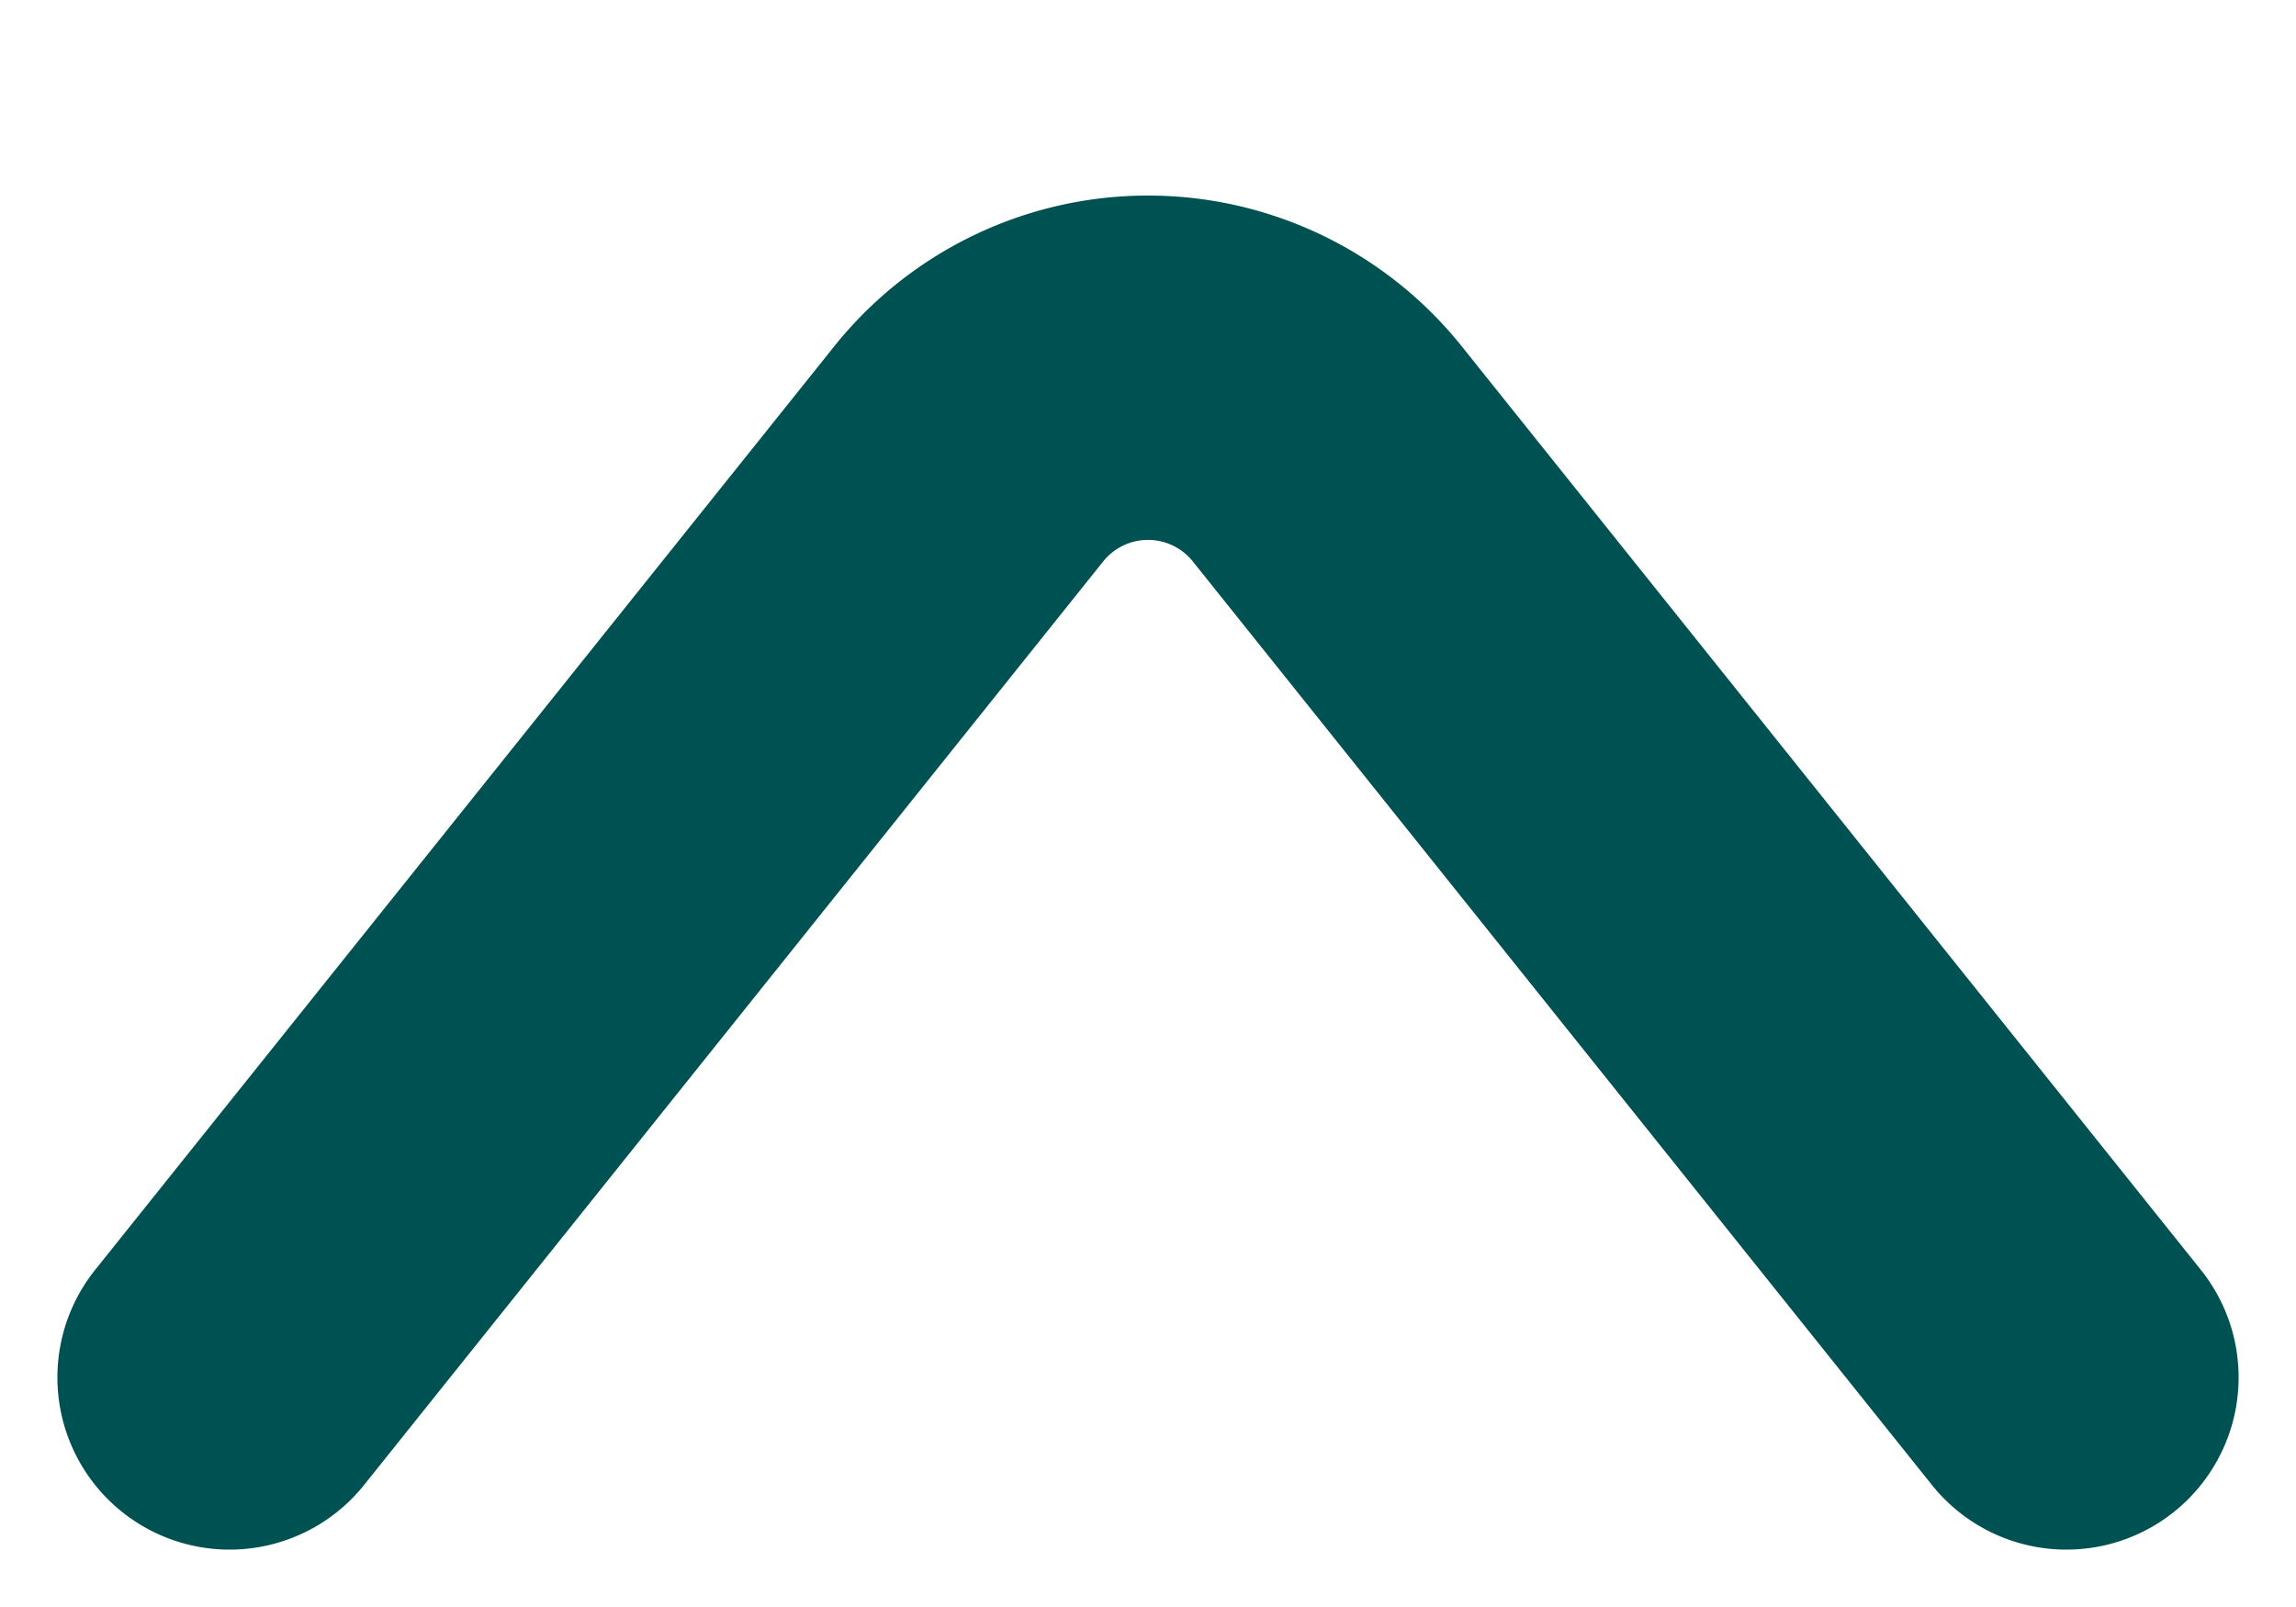 <svg width="10" height="7" viewBox="0 0 10 7" fill="none" xmlns="http://www.w3.org/2000/svg"><path d="M1 6l3.22-4.024a1 1 0 0 1 1.56 0L9 6" stroke="#005151" stroke-width="1.5" stroke-linecap="round"/></svg>